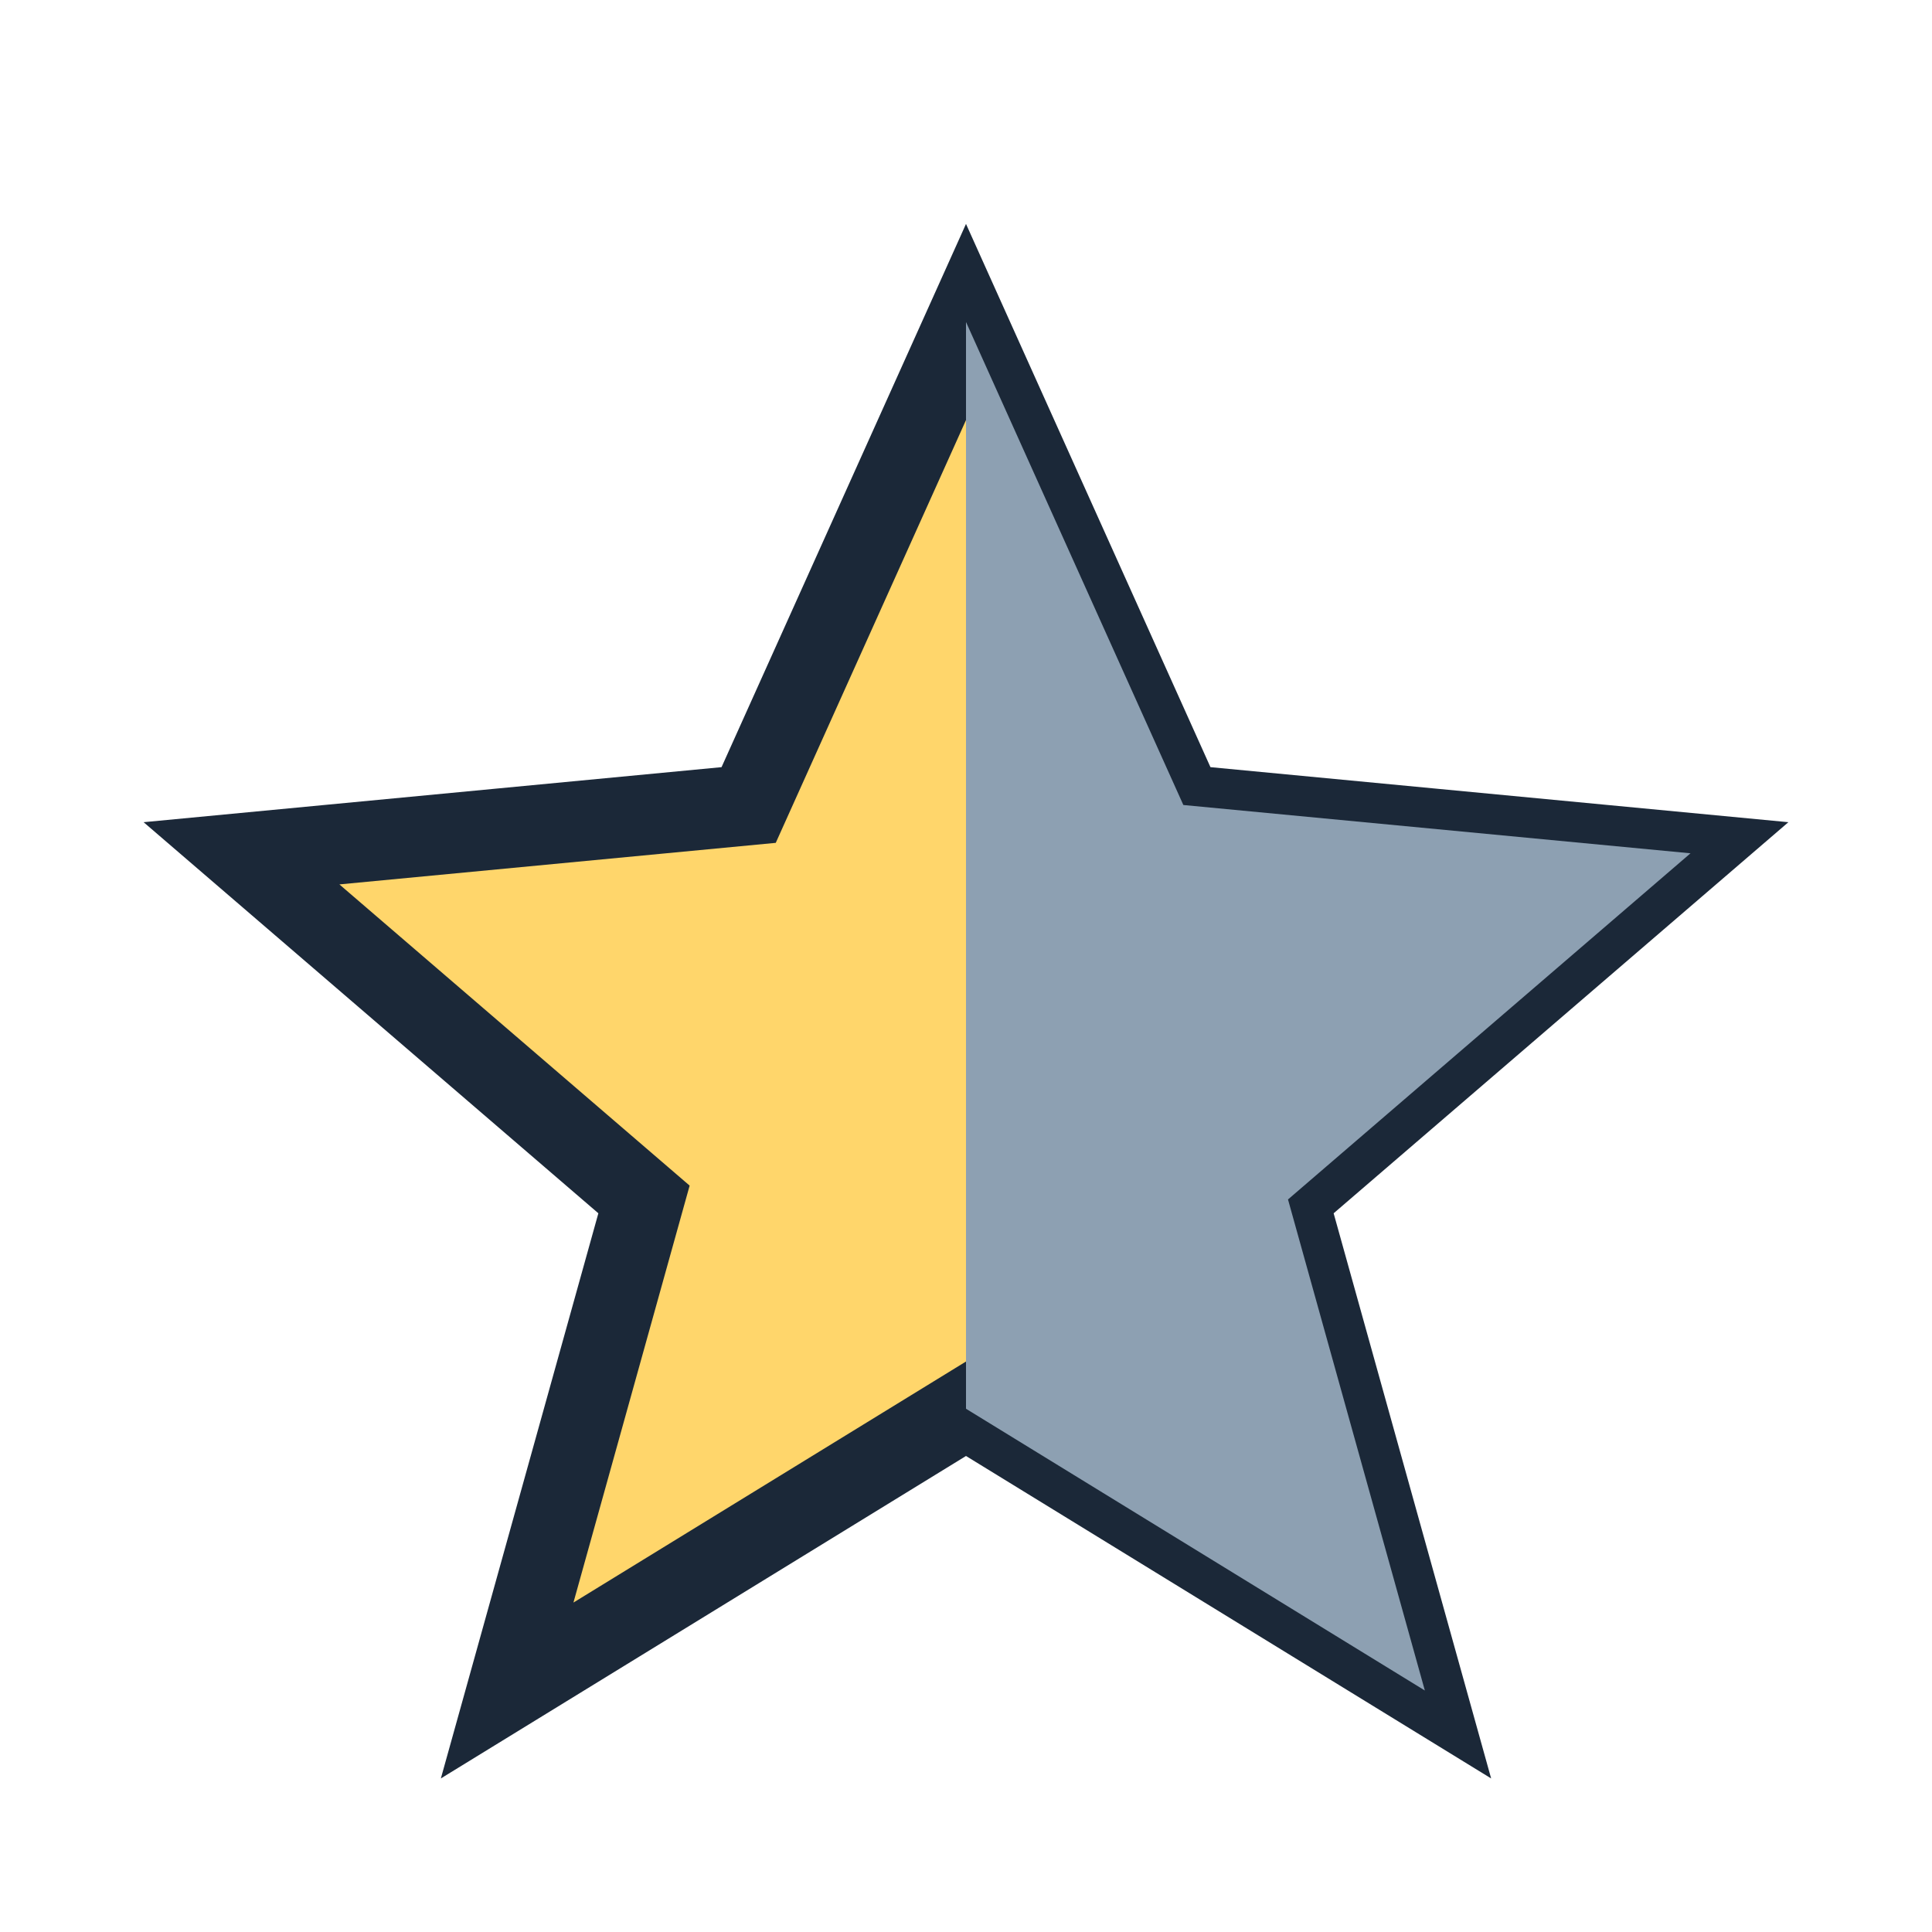 <?xml version="1.0" encoding="UTF-8"?>
<svg xmlns="http://www.w3.org/2000/svg" width="24" height="24" viewBox="0 0 24 24"><clipPath id="c"><rect x="12" y="0" width="12" height="24"/></clipPath><polygon points="12,4 14.7,10 21,10.6 16,14.9 17.7,21 12,17.5 6.3,21 8,14.9 3,10.6 9.3,10" fill="#FFD66B" stroke="#1B2838" stroke-width="1"/><polygon points="12,4 14.7,10 21,10.6 16,14.9 17.7,21 12,17.5" fill="#8DA0B2" clip-path="url(#c)"/></svg>